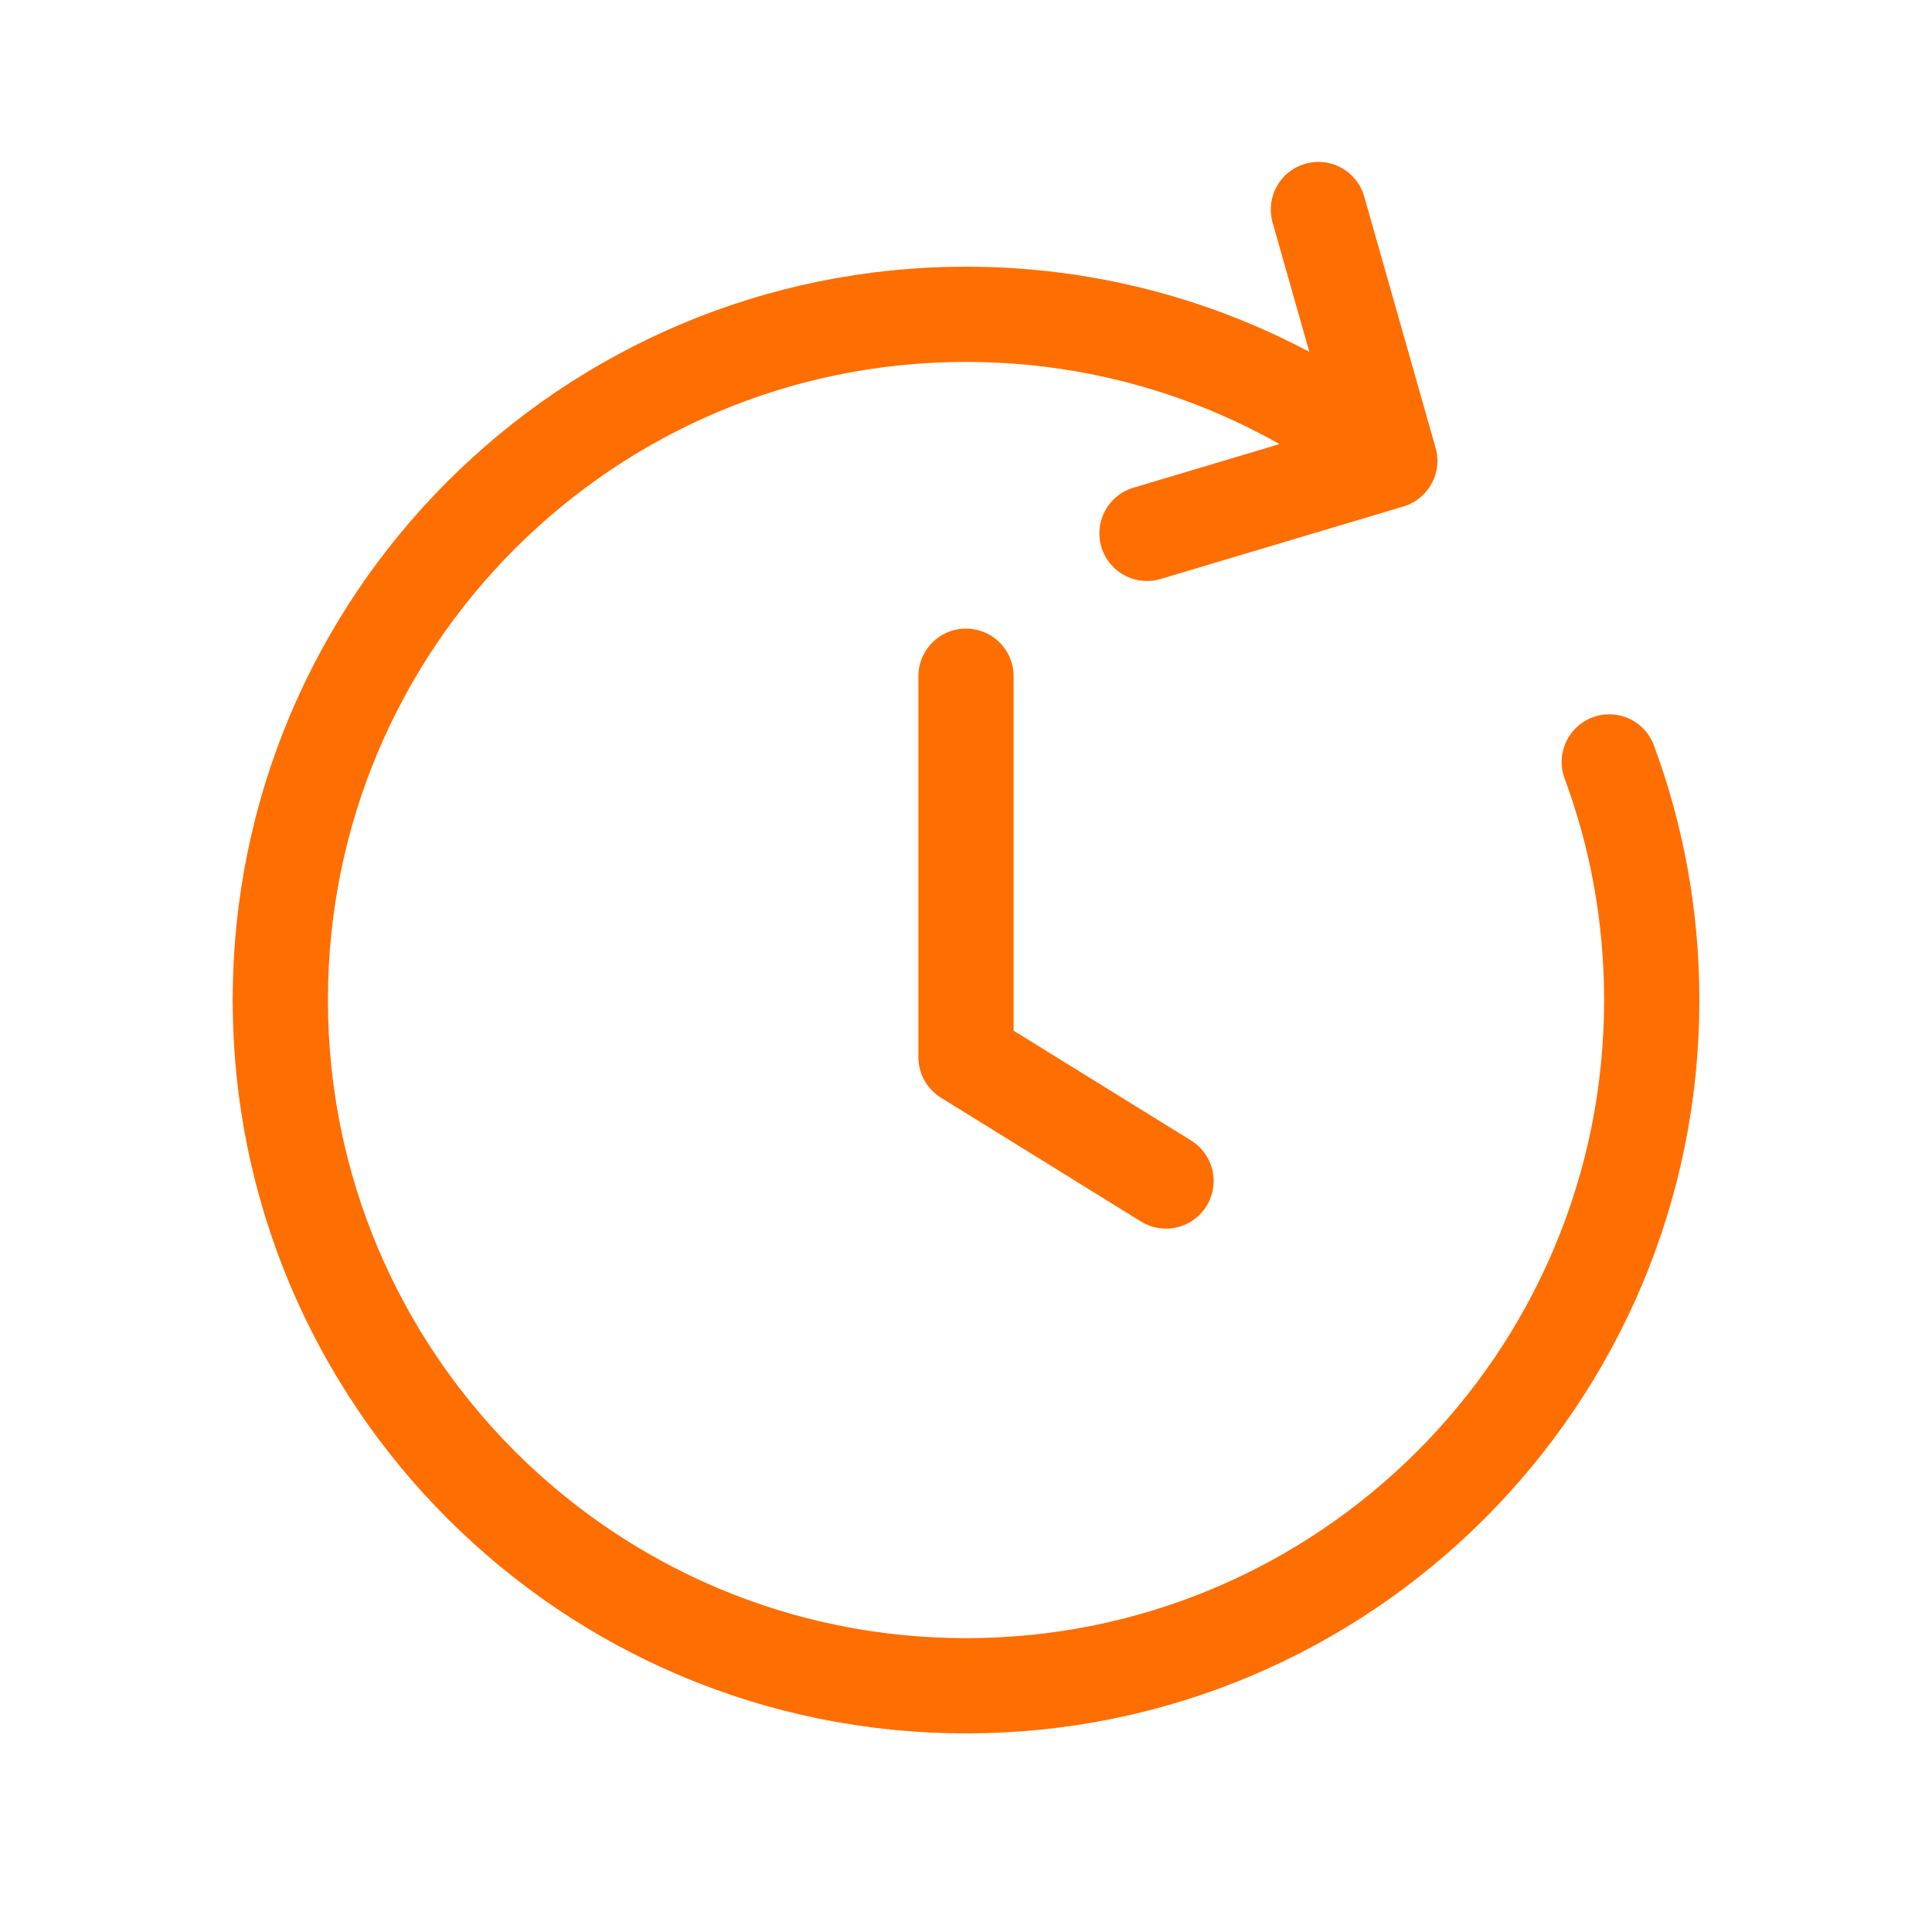 <svg width="71" height="70" viewBox="0 0 71 70" fill="none" xmlns="http://www.w3.org/2000/svg">
    <path d="M51.074 16.936C46.787 13.563 41.379 11.55 35.501 11.55C21.583 11.55 10.301 22.832 10.301 36.75C10.301 50.667 21.583 61.95 35.501 61.95C49.418 61.95 60.701 50.667 60.701 36.75C60.701 33.673 60.15 30.726 59.14 28M51.074 16.936L48.451 7.7M51.074 16.936L42.151 19.6" stroke="#FF6E00" stroke-width="3.5" stroke-linecap="round" stroke-linejoin="round"/>
    <path d="M35.5 24.85V38.85L42.85 43.4" stroke="#FF6E00" stroke-width="3.5" stroke-linecap="round" stroke-linejoin="round"/>
</svg>
